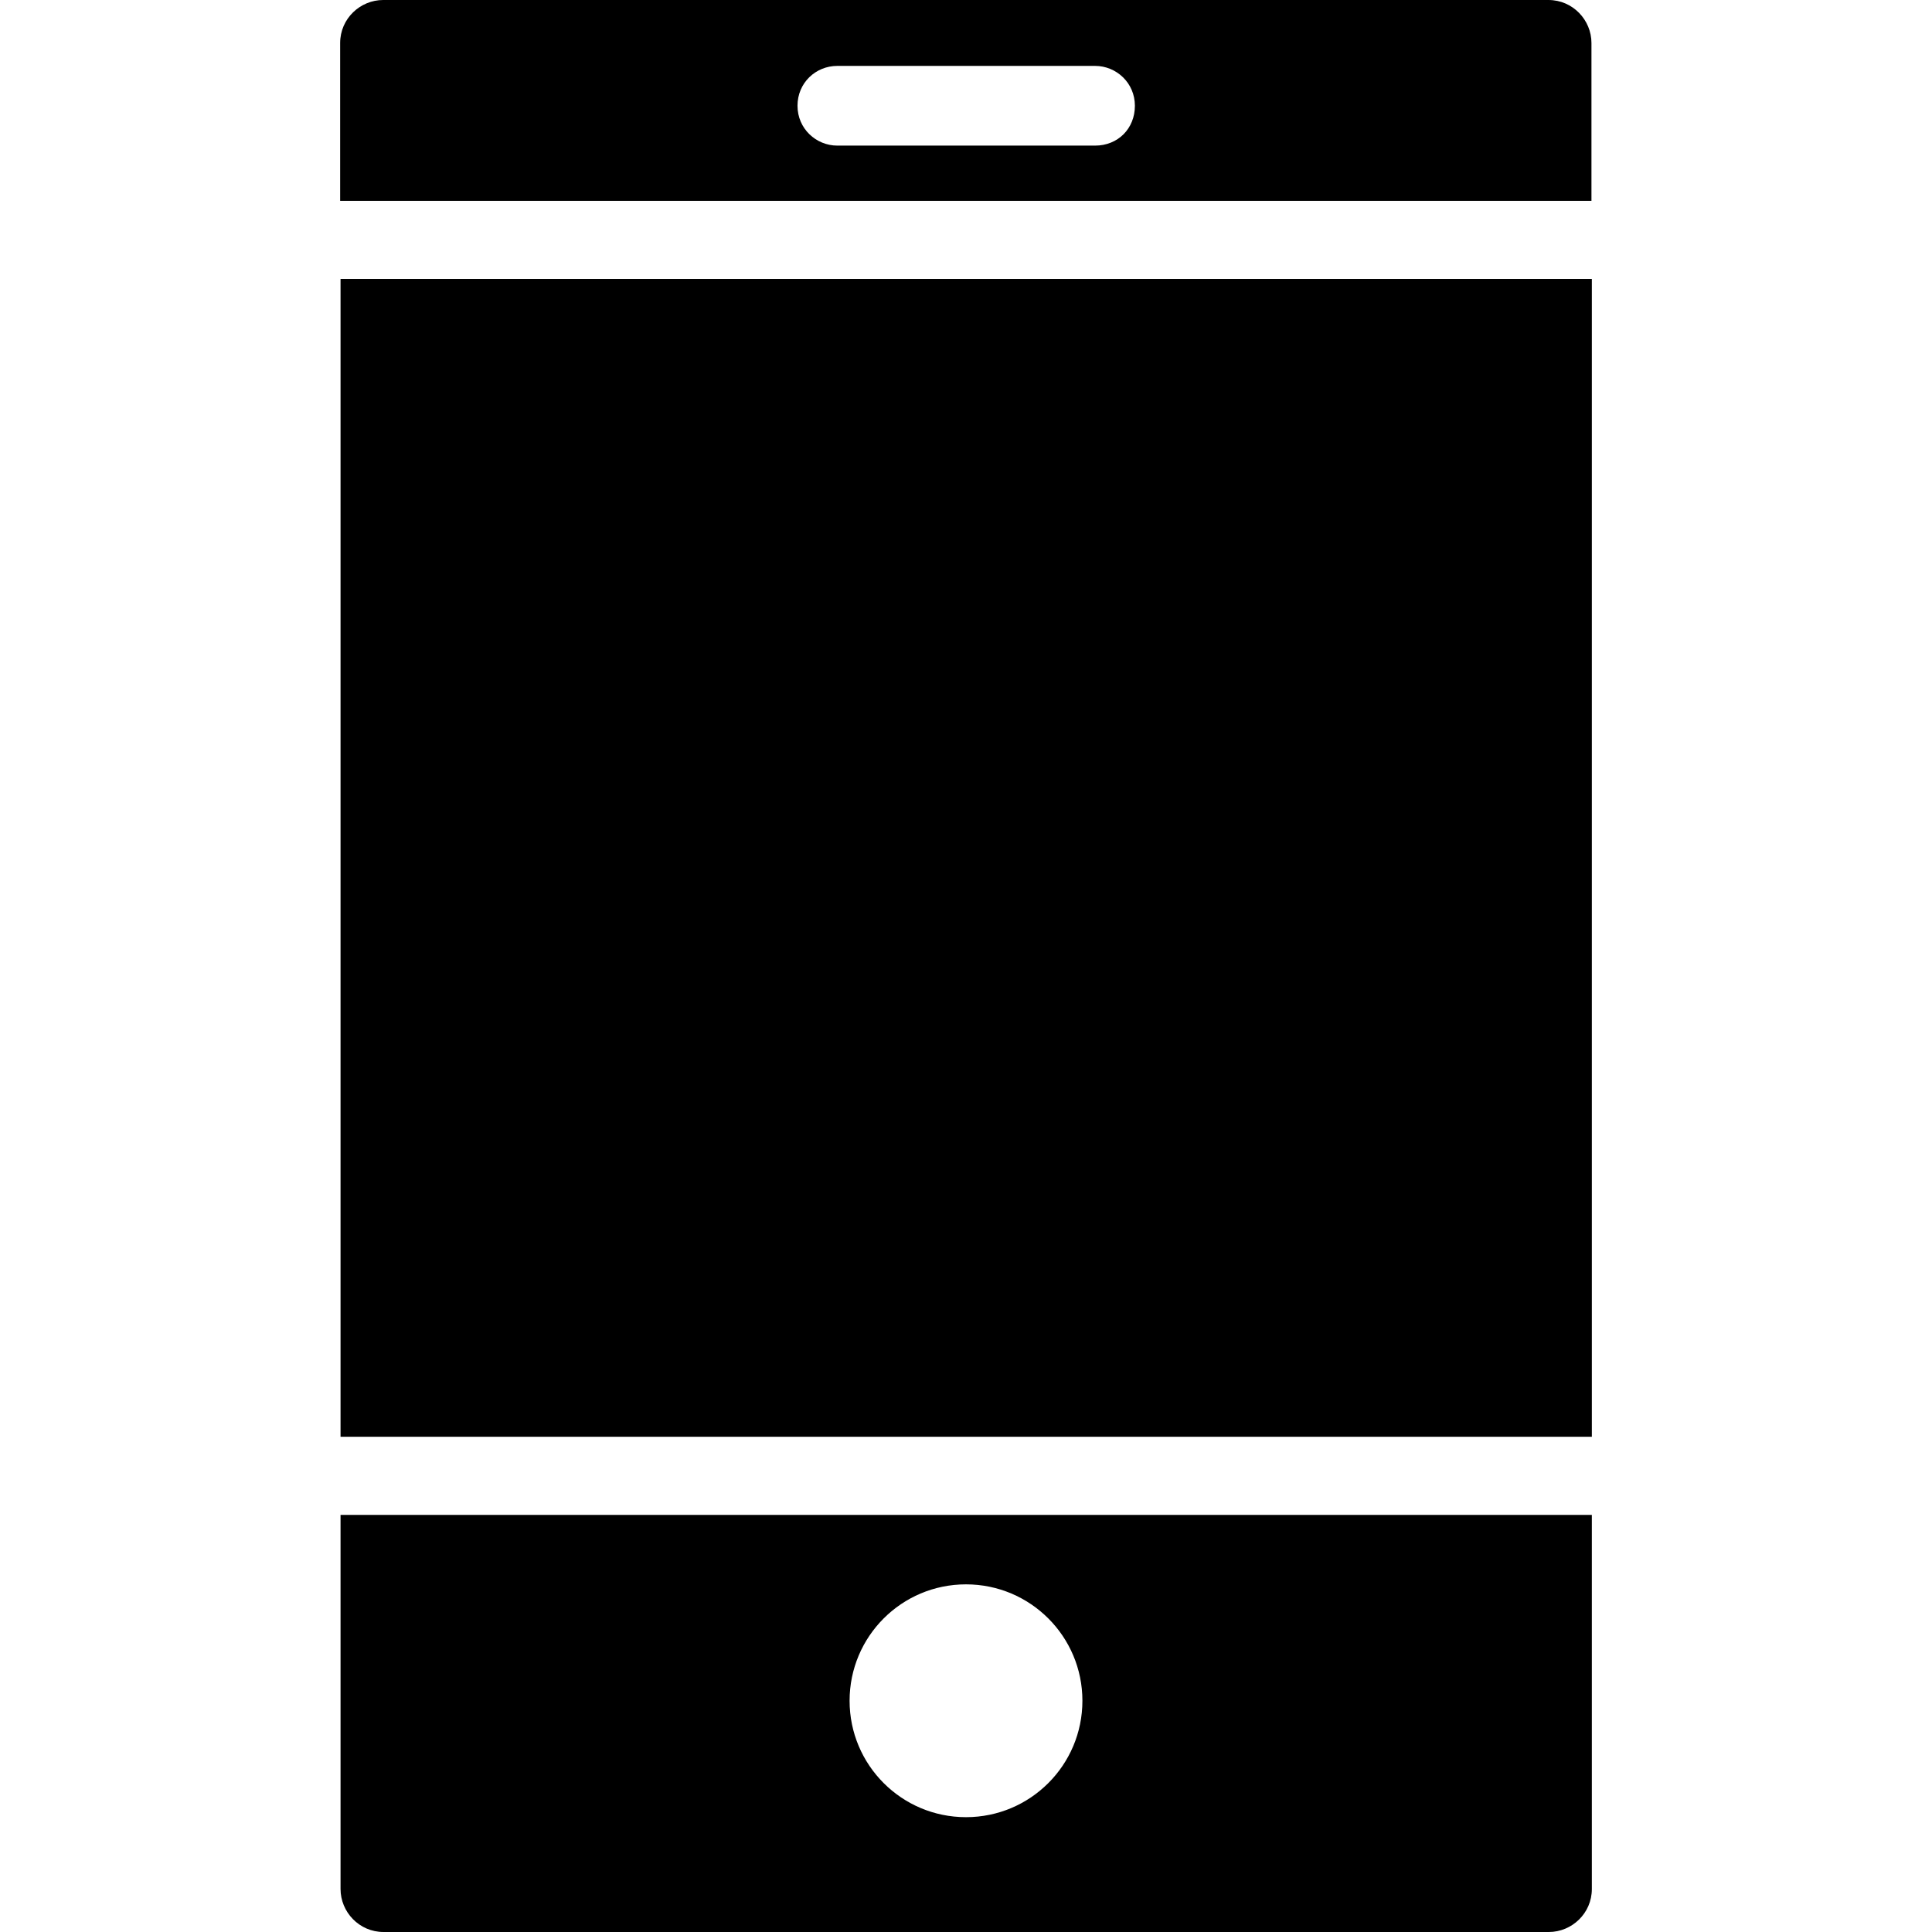 <?xml version="1.0" encoding="iso-8859-1"?>
<!-- Uploaded to: SVG Repo, www.svgrepo.com, Generator: SVG Repo Mixer Tools -->
<svg fill="#000000" version="1.1" id="Capa_1" xmlns="http://www.w3.org/2000/svg" xmlns:xlink="http://www.w3.org/1999/xlink" 
	 viewBox="0 0 489.6 489.6" xml:space="preserve">
<g>
	<g>
		<g>
			<path d="M403.3,50.9v-40c0-5.8-4.7-10.9-10.9-10.9H97.1c-5.8,0-10.9,4.7-10.9,10.9v40H403.3z M212.2,16.7h65.3
				c5.4,0,10.1,4.3,10.1,10.1s-4.3,10.1-10.1,10.1h-65.3c-5.4,0-10.1-4.3-10.1-10.1S206.7,16.7,212.2,16.7z"/>
			<path d="M86.3,383.9v94.8c0,5.8,4.7,10.9,10.9,10.9h295.3c5.8,0,10.9-4.7,10.9-10.9v-94.8L86.3,383.9L86.3,383.9z M244.8,460.5
				c-16.3,0-29.5-13.2-29.5-29.5s13.2-29.5,29.5-29.5s29.5,13.2,29.5,29.5S261.1,460.5,244.8,460.5z"/>
			<rect x="86.3" y="70.7" width="317.1" height="293.4"/>
		</g>
	</g>
</g>
</svg>